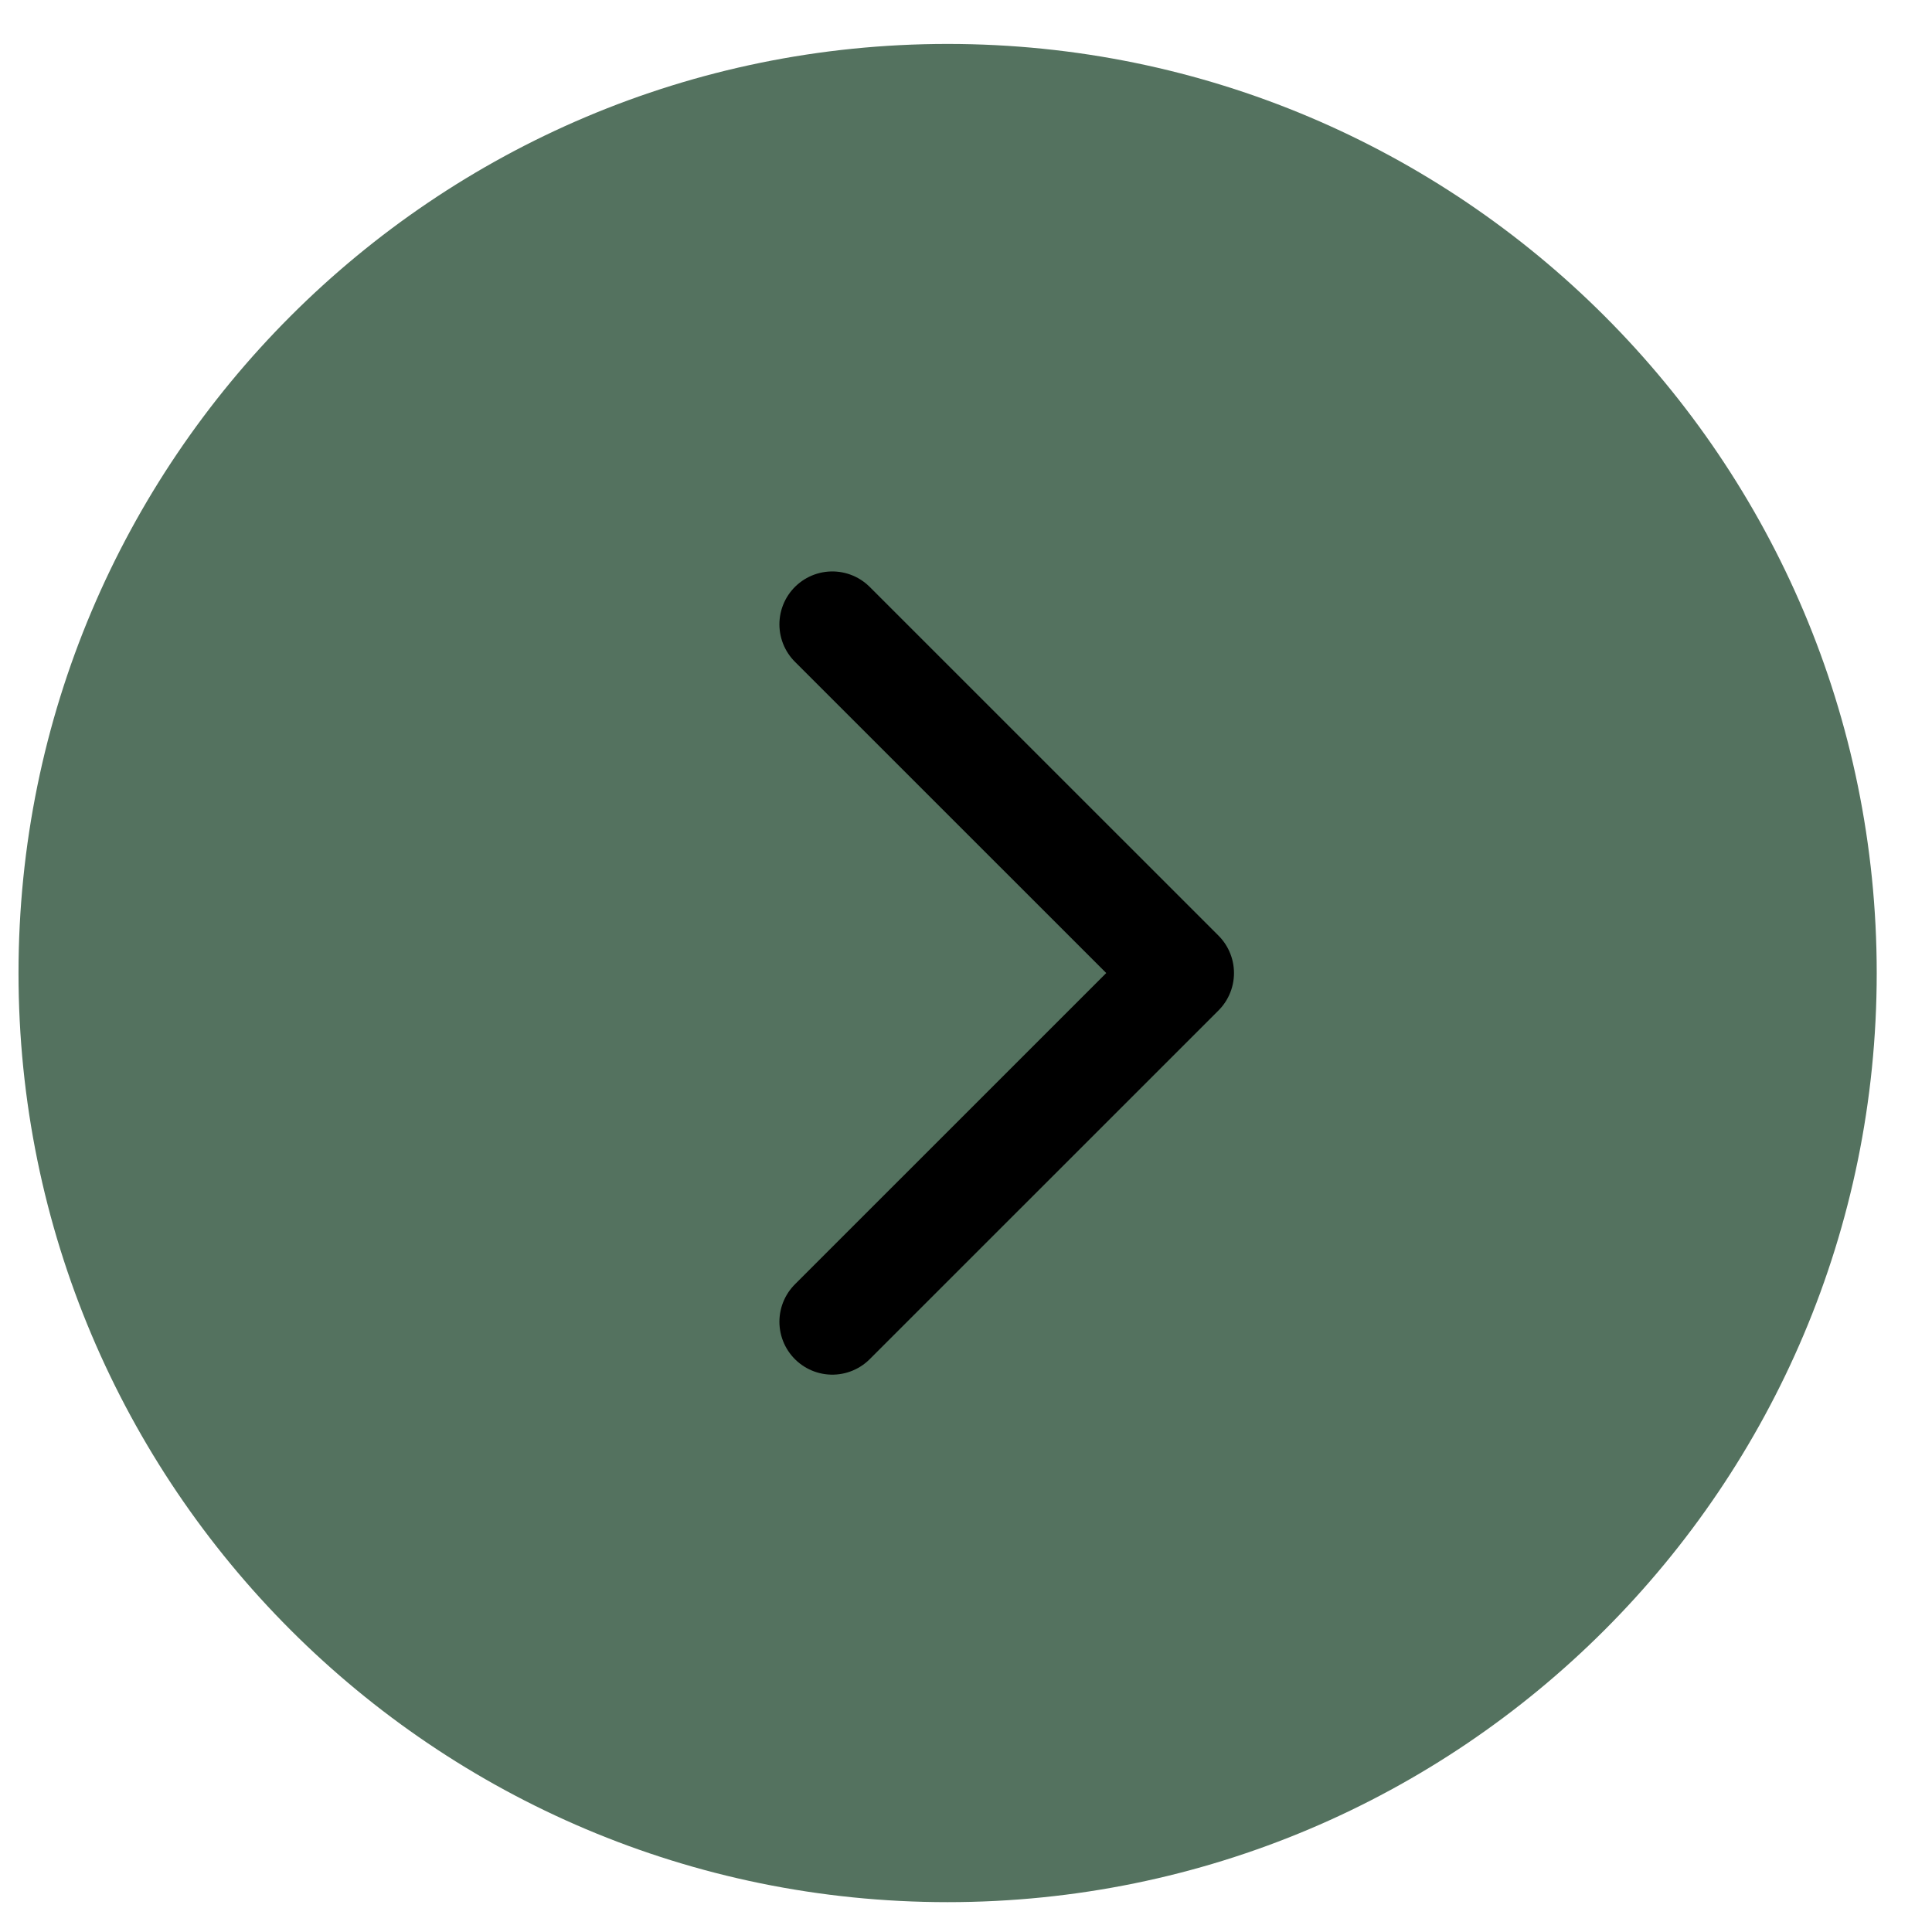 <svg xmlns="http://www.w3.org/2000/svg" width="31" height="31" fill="none"><g clip-path="url(#a)"><path fill="#54725F" d="M15.205 30.521c8.233 0 14.908-6.675 14.908-14.908S23.438.705 15.205.705C6.97.705.297 7.38.297 15.613S6.97 30.521 15.205 30.521Z"/><path stroke="#000" stroke-linecap="round" stroke-linejoin="round" stroke-width="1.698" d="m13.355 10.018 5.596 5.595-5.596 5.595"/></g><defs><clipPath id="a"><path fill="#fff" d="M0 0h31v31H0z"/></clipPath></defs></svg>